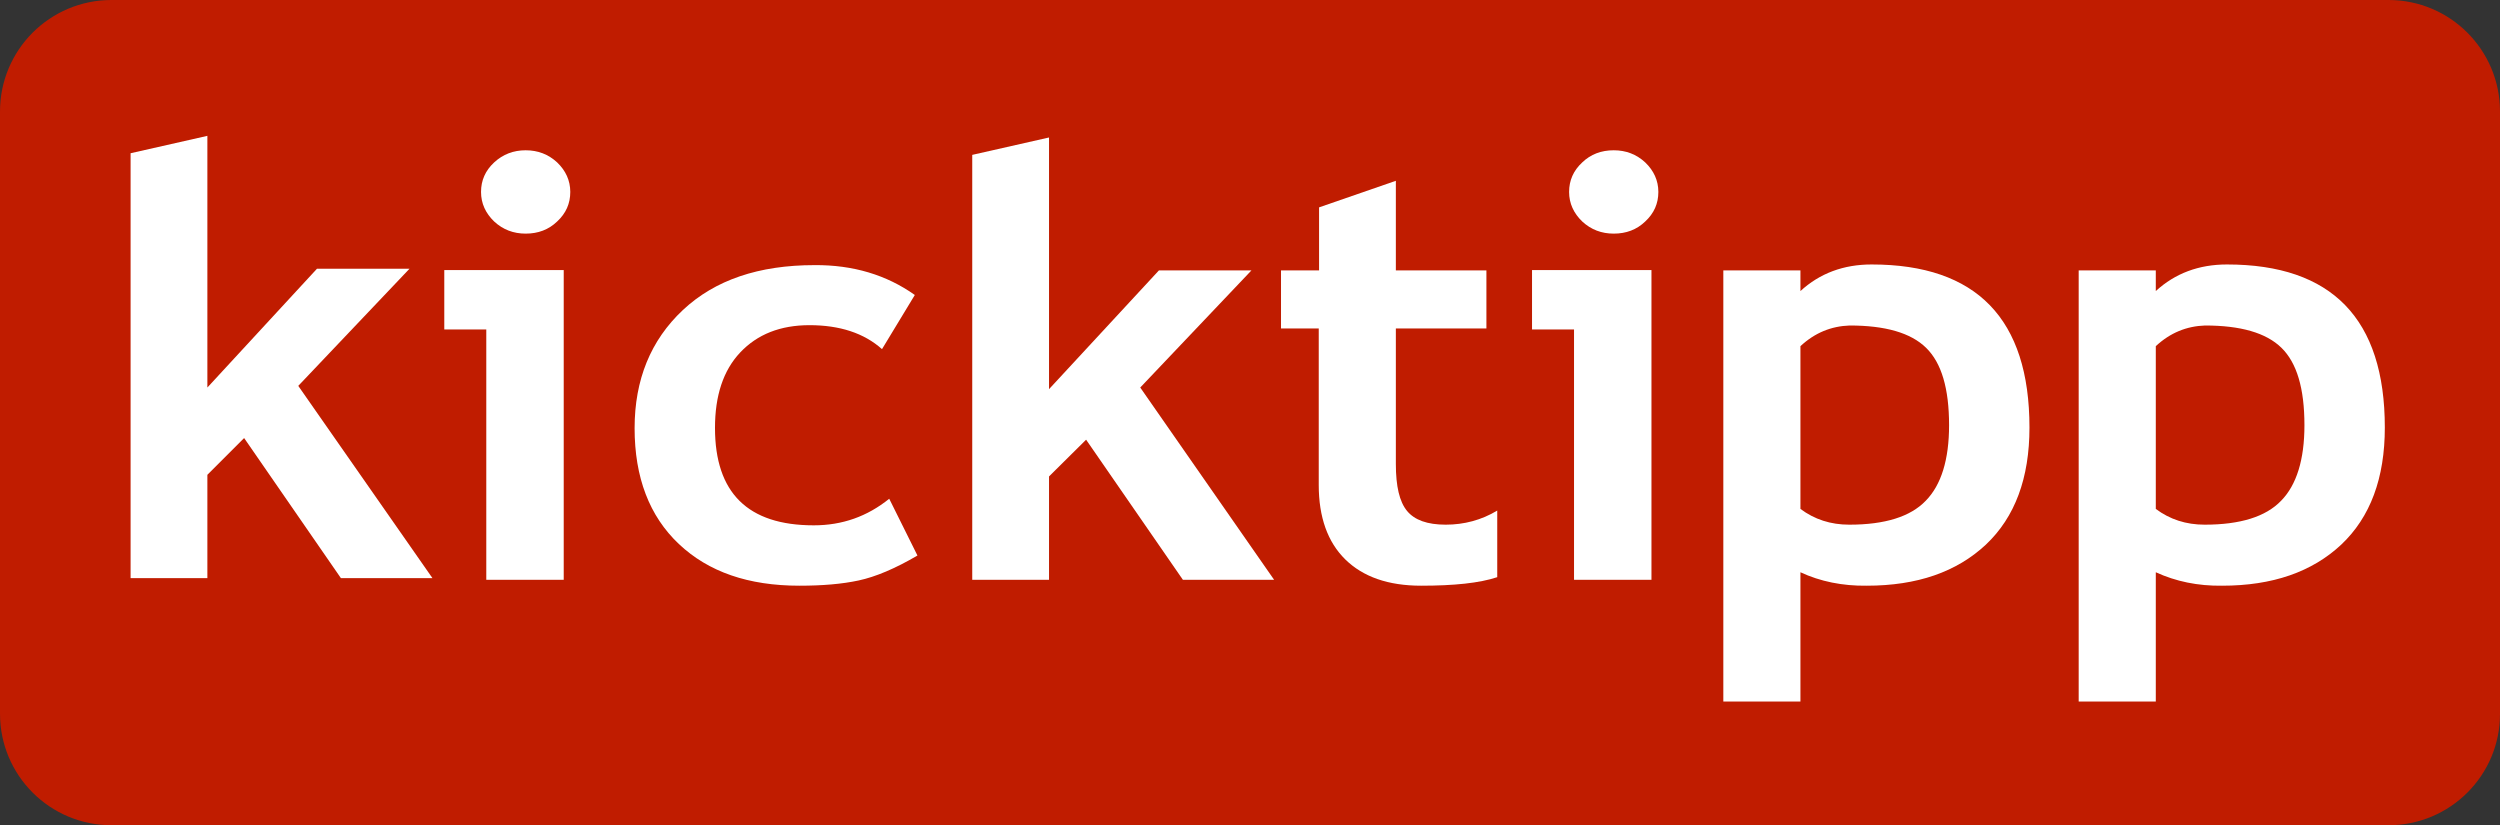 <?xml version="1.0" encoding="UTF-8" standalone="no"?>
<svg version="1.1" x="0px" y="0px" viewBox="0 0 761.9 251.5" width="761.9" height="251.5"
     xml:space="preserve" xmlns:svg="http://www.w3.org/2000/svg" xmlns="http://www.w3.org/2000/svg">
    <rect x="0" y="0" width="761.9" height="251.5" fill="#333333" stroke="none"/>
    <style type="text/css" id="style2">
	.st0{fill:#C01C00;}
	.st1{fill:#FFFFFF;}
</style>
    <g transform="translate(-42.3,-167.8)" style="opacity:1">
	<path class="st0"
          d="M770.2,419.3H76.3c-18.8,0-34,-15.2-34,-34V201.8c0,-18.8 15.2,-34 34,-34 h 693.9 c 18.8,0 34,15.2 34,34 v 183.6 c 0,18.7 -15.2,33.9 -34,33.9 z"/>
        <g>
		<polygon class="st1"
                 points="116.7,301.3 105.5,312.5 105.5,344 82.1,344 82.1,214.5 105.5,209.2 105.5,285.9 138.9,249.7 167.1,249.7 133.2,285.4 174.1,344 146.2,344 "/>
            <path class="st1"
                  d="m 202.5,213.6c3.7,0,6.9,1.2,9.6,3.7,2.6,2.5 4,5.5,4,9 0,3.5-1.3,6.5-4,9-2.6,2.5-5.8,3.7-9.6,3.7 -3.7,0 -6.9,-1.2 -9.6,-3.7 -2.6,-2.5 -4,-5.5 -4,-9 0,-3.5 1.3,-6.5 4,-9 2.7,-2.5 5.9,-3.7 9.6,-3.7 m-12,130.9v-76.3h-12.8v-18.1h36.4v94.4z"/>
            <path class="st1"
                  d="m 321.1,257.7 -10,16.5 c -5.5,-4.9 -12.9,-7.3 -22.1,-7.3 -8.9,0 -15.9,2.8 -21.1,8.3 -5.2,5.5 -7.7,13.2 -7.7,23 0,19.8 10,29.7 30.1,29.7 8.7,0 16.3,-2.7 23,-8.1 l 8.6,17.3 c -6.8,4 -12.8,6.5 -17.9,7.6 -5.1,1.1 -11.1,1.6 -18.1,1.6 -15.5,0 -27.7,-4.2 -36.7,-12.7 -9,-8.5 -13.5,-20.3 -13.5,-35.3 0,-14.8 4.9,-26.8 14.7,-36 9.8,-9.2 23.2,-13.7 40.1,-13.7 11.8,-0.1 22,3 30.6,9.1"/>
            <polygon class="st1"
                     points="373.3,301.8 362,313 362,344.5 338.6,344.5 338.6,215 362,209.7 362,286.4 395.5,250.2 423.7,250.2 389.8,285.9 430.6,344.5 402.8,344.5"/>
            <path class="st1"
                  d="m 444.3,267.9 h -11.6 v -17.7 h 11.6 V 231 l 23.4,-8.1 v 27.3 h 27.6 v 17.7 h -27.6 v 41.3 c 0,6.8 1.1,11.5 3.4,14.3 2.3,2.8 6.2,4.2 11.8,4.2 5.6,0 10.9,-1.4 15.7,-4.3 v 20.3 c -5.4,1.8 -13.2,2.6 -23.2,2.6 -10,0 -17.7,-2.7 -23.1,-8 -5.4,-5.3 -8.1,-12.9 -8.1,-22.7 v -47.7 z"/>
            <path class="st1"
                  d="m 534.1,213.6 c 3.7,0 6.9,1.2 9.6,3.7 2.6,2.5 4,5.5 4,9 0,3.5 -1.3,6.5 -4,9 -2.6,2.5 -5.8,3.7 -9.6,3.7 -3.7,0 -6.9,-1.2 -9.6,-3.7 -2.6,-2.5 -4,-5.5 -4,-9 0,-3.5 1.3,-6.5 4,-9 2.6,-2.5 5.8,-3.7 9.6,-3.7 M 522,344.5 v -76.3 h -12.8 v -18.1 h 36.4 v 94.4 z"/>
            <path class="st1"
                  d="m 591,273.3 v 49.6 c 4.3,3.2 9.2,4.8 14.9,4.8 10.8,0 18.6,-2.4 23.3,-7.3 4.7,-4.8 7.1,-12.5 7.1,-23 0,-11.2 -2.3,-19 -7,-23.6 -4.7,-4.6 -12.5,-6.8 -23.3,-6.8 -5.6,0.2 -10.6,2.2 -15,6.3 m 0,68.9 v 39.4 H 567.5 V 250.2 H 591 v 6.3 c 5.9,-5.4 13.1,-8.1 21.7,-8.1 32,0 48.1,16.6 48.1,49.7 0,15.4 -4.4,27.3 -13.3,35.7 -8.9,8.3 -20.9,12.5 -36.3,12.5 -7.4,0.1 -14.2,-1.3 -20.2,-4.1"/>
            <path class="st1"
                  d="m 699.3,273.3 v 49.6 c 4.3,3.2 9.2,4.8 14.9,4.8 10.8,0 18.6,-2.4 23.3,-7.3 4.7,-4.8 7.1,-12.5 7.1,-23 0,-11.2 -2.3,-19 -7,-23.6 -4.7,-4.6 -12.5,-6.8 -23.3,-6.8 -5.6,0.2 -10.6,2.2 -15,6.3 m 0,68.9 v 39.4 H 675.8 V 250.2 h 23.5 v 6.3 c 5.9,-5.4 13.1,-8.1 21.7,-8.1 32,0 48.1,16.6 48.1,49.7 0,15.4 -4.4,27.3 -13.3,35.7 -8.9,8.3 -20.9,12.5 -36.3,12.5 -7.4,0.1 -14.1,-1.3 -20.2,-4.1"/>
	</g>
</g>
</svg>

